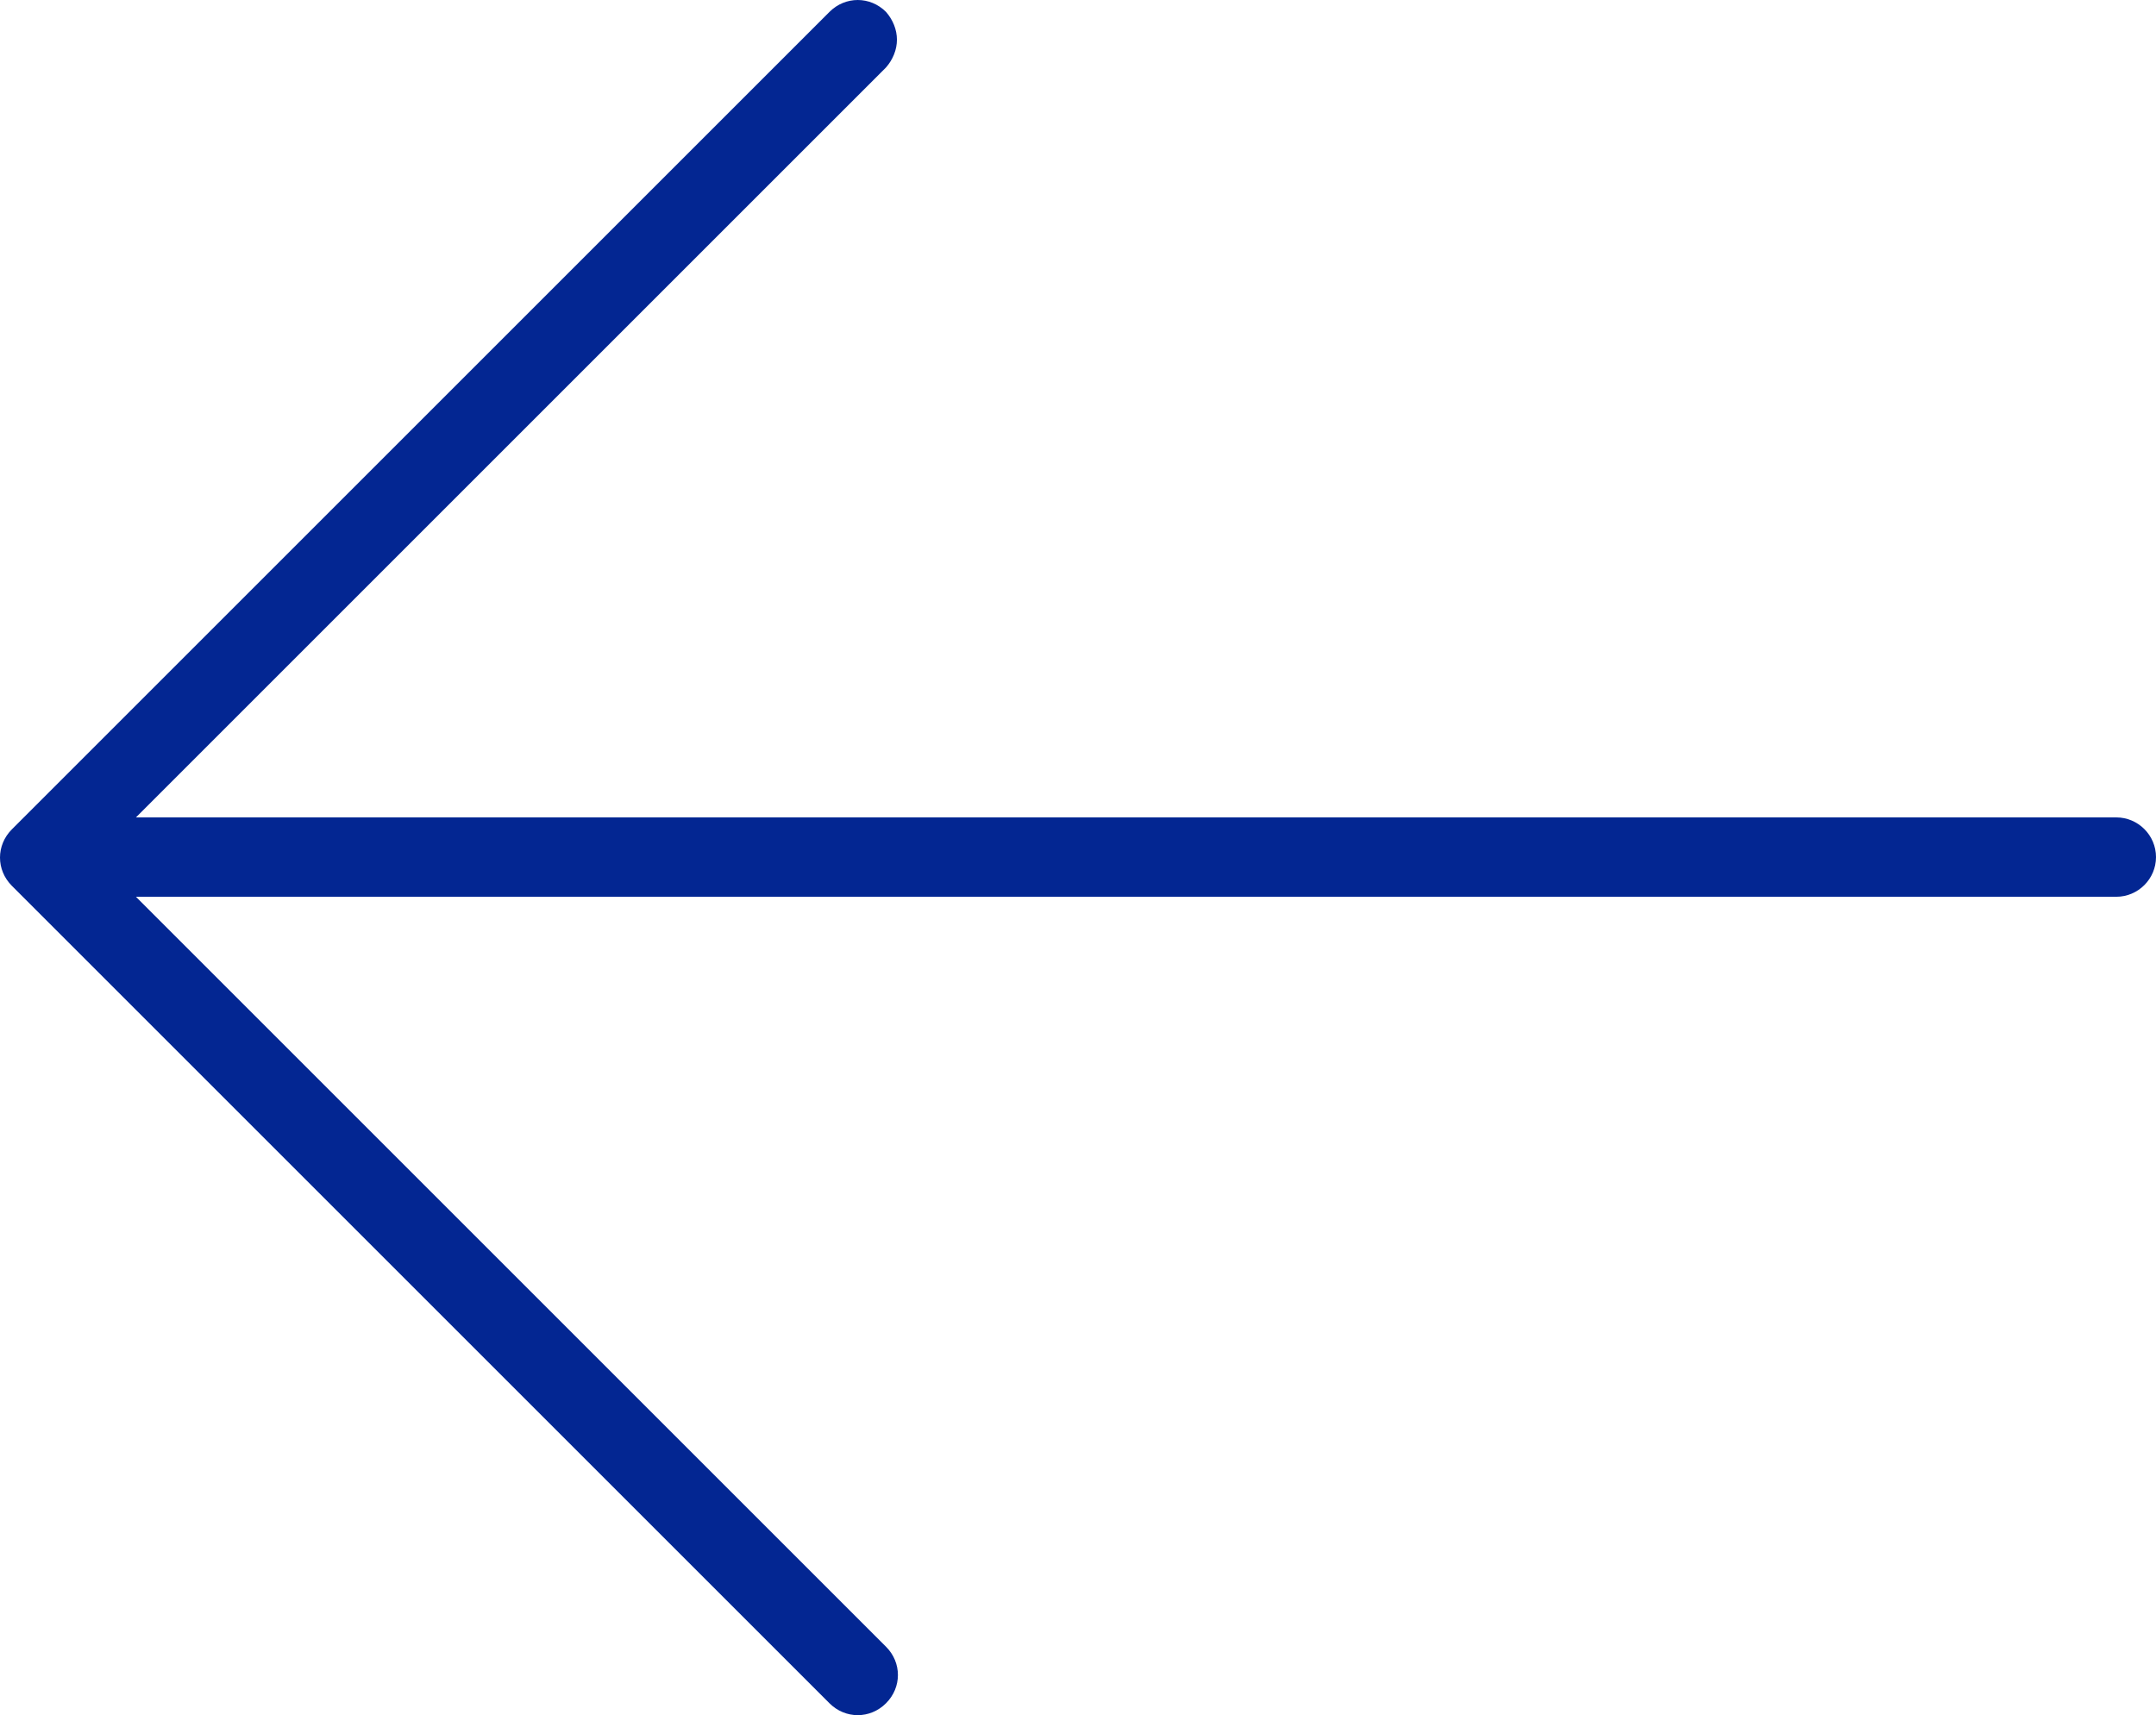 <?xml version="1.0" encoding="UTF-8" standalone="no"?><!-- Generator: Adobe Illustrator 23.0.1, SVG Export Plug-In . SVG Version: 6.00 Build 0)  --><svg xmlns="http://www.w3.org/2000/svg" enable-background="new 0 0 217.3 172.9" fill="#032692" id="Layer_1" version="1.1" viewBox="0 0 217.3 172.9" x="0px" xml:space="preserve" y="0px">
<g id="change1_1"><path d="m83.6 1.2l-82.4 82.4c-1.6 1.6-1.6 4.1 0 5.7l82.4 82.4c1.6 1.6 4.1 1.6 5.7 0s1.6-4.1 0-5.7l-75.6-75.6h199.6c2.2 0 4-1.8 4-4s-1.8-4-4-4h-199.6l75.6-75.6c0.7-0.8 1.1-1.8 1.1-2.8s-0.4-2-1.1-2.8c-1.6-1.6-4.1-1.6-5.7 0z" fill="inherit"/></g>
</svg>